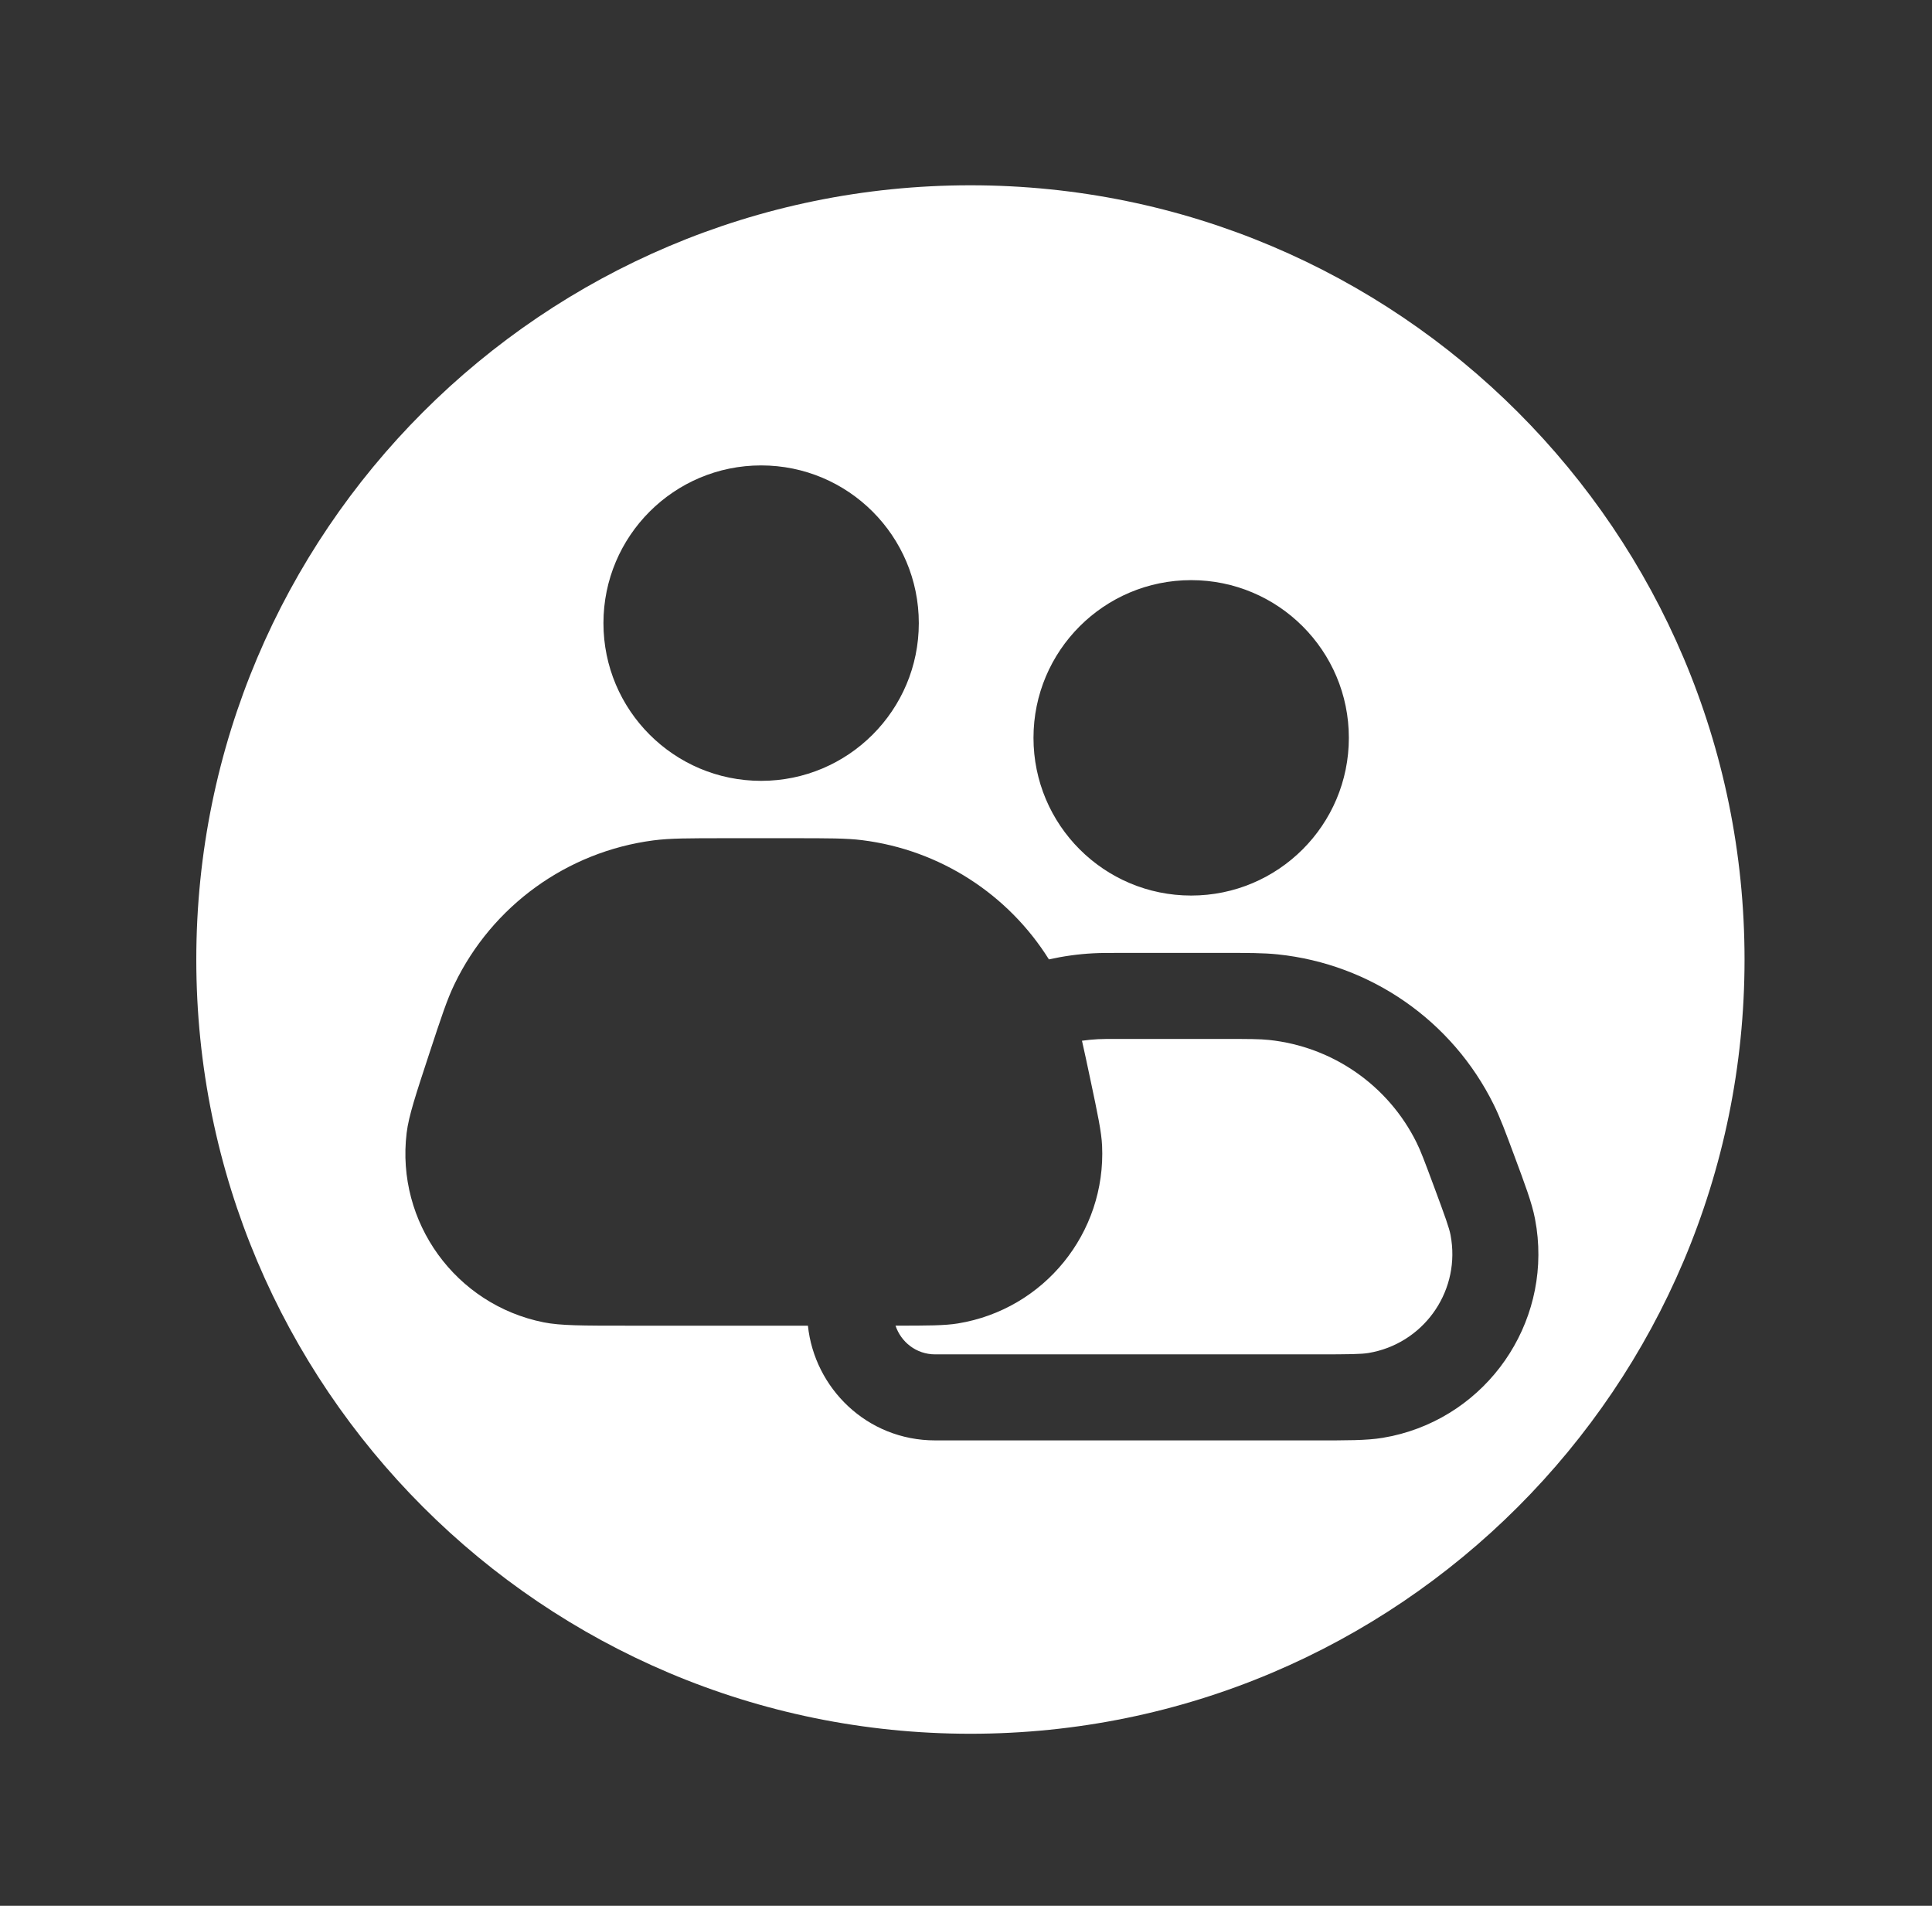 <svg width="73" height="72" viewBox="0 0 73 72" fill="none" xmlns="http://www.w3.org/2000/svg">
<rect x="0" y="0" width="73" height="72" fill="#333333" stroke="none"/>
<path d="M36.667 7C52.821 7 65.917 20.096 65.917 36.25C65.917 52.404 52.821 65.5 36.667 65.5C20.513 65.5 7.417 52.404 7.417 36.25C7.417 20.096 20.513 7 36.667 7ZM27.428 31.667C26.019 31.667 25.315 31.667 24.682 31.75C21.422 32.179 18.598 34.222 17.171 37.184C16.893 37.759 16.673 38.428 16.232 39.767C15.707 41.363 15.443 42.161 15.365 42.8C14.956 46.172 17.213 49.291 20.544 49.957C21.175 50.083 22.016 50.083 23.696 50.083H30.527C30.773 52.433 32.748 54.417 35.336 54.417H49.752C50.863 54.417 51.631 54.422 52.239 54.321L52.602 54.252C56.187 53.464 58.569 50.038 58.059 46.403L57.998 46.039C57.881 45.433 57.609 44.716 57.222 43.674C56.891 42.783 56.685 42.225 56.438 41.727C54.873 38.562 51.794 36.422 48.283 36.056C47.731 35.998 47.135 36 46.185 36H42.316C41.871 36 41.591 36 41.309 36.015C40.745 36.044 40.184 36.123 39.633 36.245C38.098 33.792 35.523 32.109 32.576 31.741C31.975 31.666 31.292 31.667 29.928 31.667H27.428ZM46.185 39.25C47.208 39.25 47.602 39.252 47.945 39.288C50.348 39.539 52.455 41.003 53.526 43.168V43.169C53.68 43.478 53.818 43.846 54.175 44.806C54.614 45.988 54.755 46.383 54.808 46.655L54.84 46.852C55.124 48.874 53.745 50.776 51.706 51.115C51.432 51.16 51.011 51.167 49.752 51.167H35.336C34.615 51.167 34.042 50.696 33.837 50.082C35.064 50.082 35.696 50.08 36.197 49.998C39.453 49.465 41.794 46.578 41.642 43.283C41.617 42.756 41.479 42.106 41.205 40.809C41.073 40.186 40.972 39.709 40.882 39.318C41.081 39.291 41.28 39.27 41.48 39.26C41.657 39.25 41.839 39.25 42.316 39.25H46.185ZM45.008 21.917C41.717 21.917 39.05 24.584 39.05 27.875C39.05 31.166 41.717 33.833 45.008 33.833C48.298 33.833 50.966 31.166 50.966 27.875C50.966 24.584 48.298 21.917 45.008 21.917ZM28.759 17.583C25.468 17.583 22.801 20.251 22.801 23.542C22.801 26.832 25.468 29.5 28.759 29.5C32.049 29.5 34.717 26.832 34.717 23.542C34.717 20.251 32.05 17.583 28.759 17.583Z" fill="white"/>
</svg>

